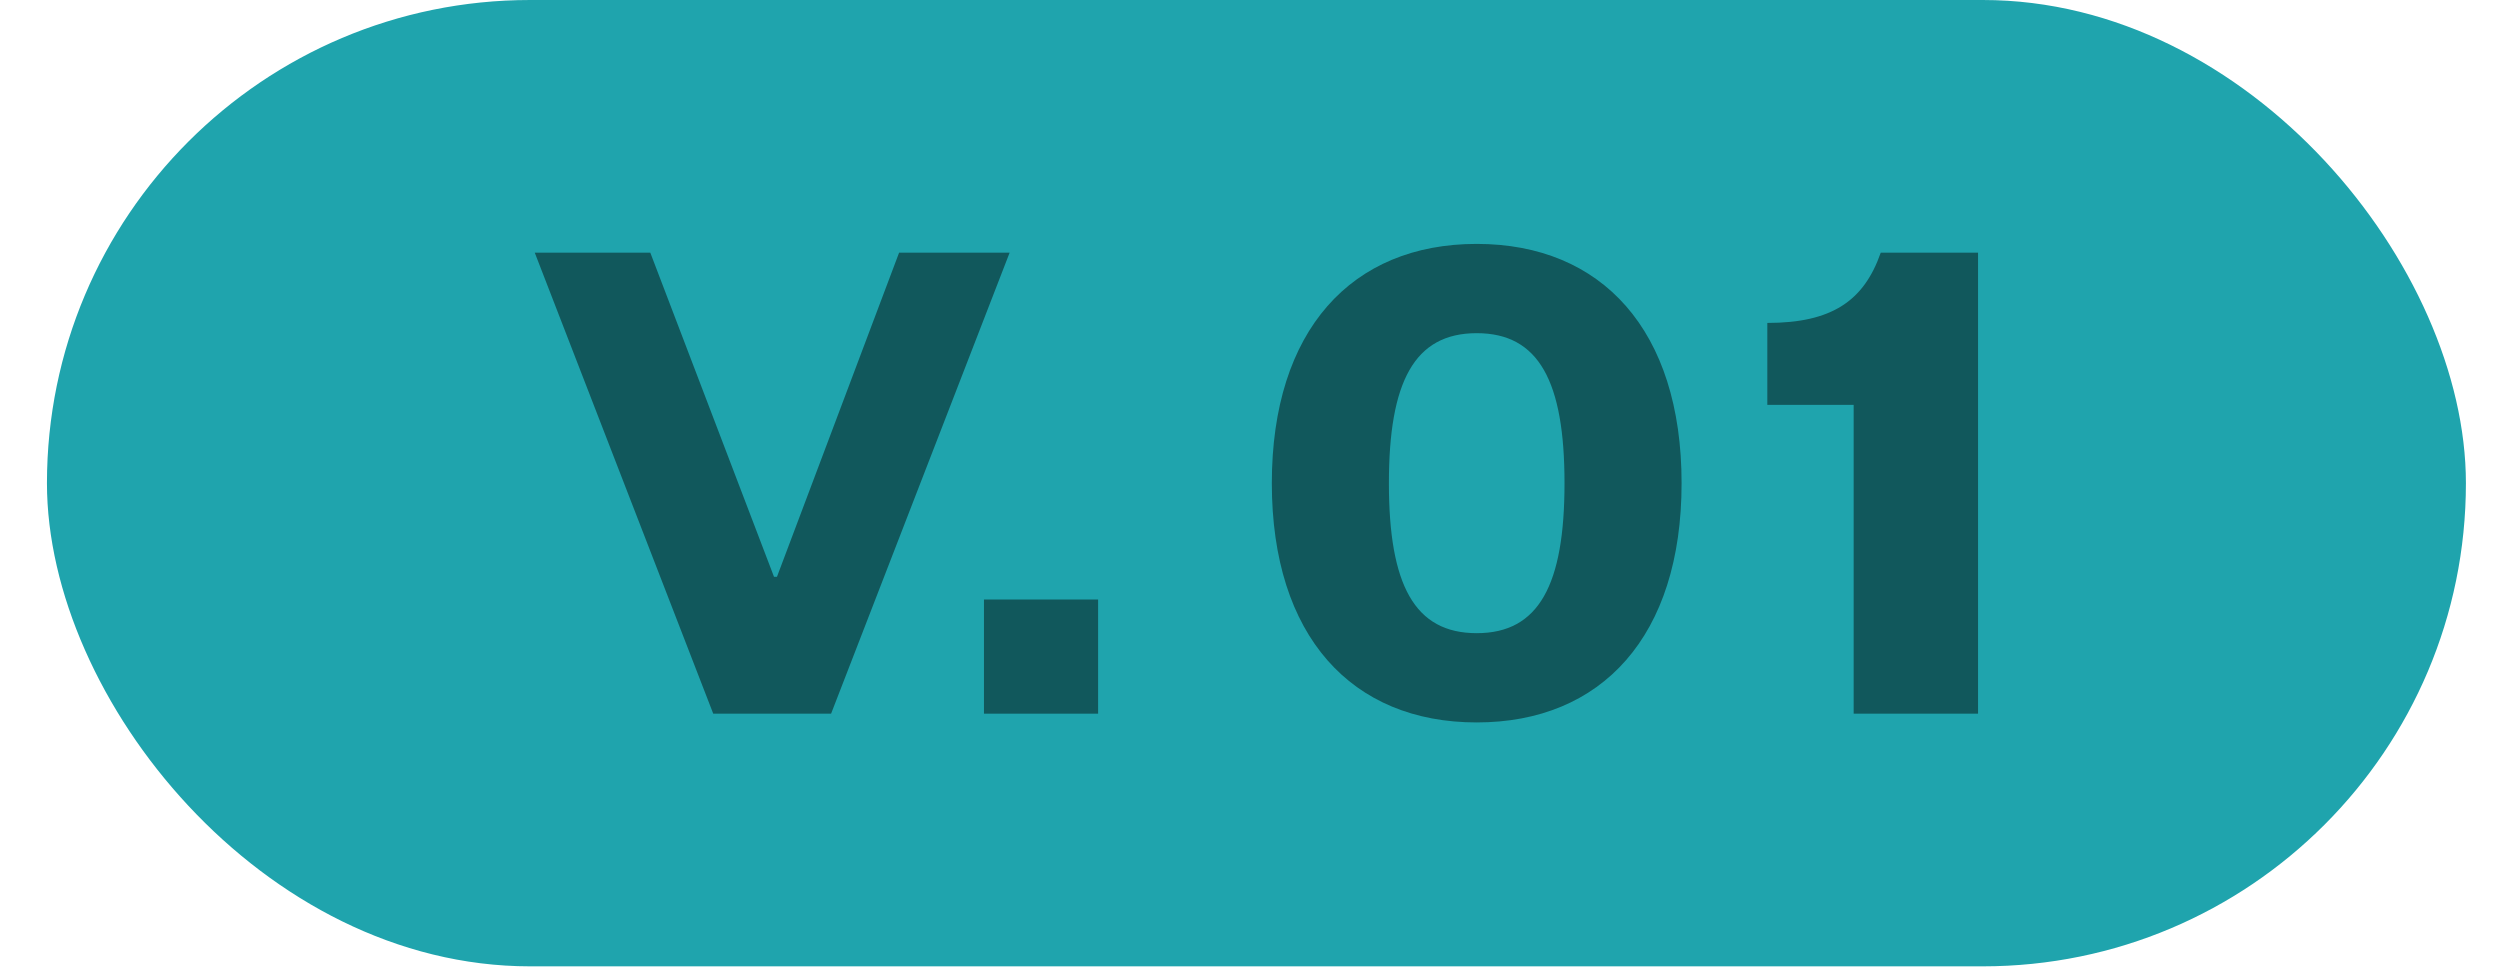 <svg xmlns="http://www.w3.org/2000/svg" width="41" height="16" viewBox="0 0 41 16" fill="none"><rect x="0.77" width="39.671" height="15.848" rx="7.924" fill="#1FA4AD"></rect><path d="M28.984 6.64V5.296C30.04 5.296 30.568 4.936 30.844 4.144H32.44V11.704H30.4V6.64H28.984Z" fill="#11585C"></path><path d="M27.578 7.924C27.578 10.432 26.27 11.848 24.218 11.848C22.166 11.848 20.858 10.432 20.858 7.924C20.858 5.416 22.166 4 24.218 4C26.27 4 27.578 5.416 27.578 7.924ZM25.658 7.924C25.658 6.256 25.238 5.464 24.218 5.464C23.198 5.464 22.778 6.256 22.778 7.924C22.778 9.592 23.198 10.384 24.218 10.384C25.238 10.384 25.658 9.592 25.658 7.924Z" fill="#11585C"></path><path d="M16.137 11.704V9.832H18.009V11.704H16.137Z" fill="#11585C"></path><path d="M13.63 11.704H11.697L8.77 4.144H10.665L12.694 9.46H12.742L14.745 4.144H16.558L13.63 11.704Z" fill="#11585C"></path></svg>